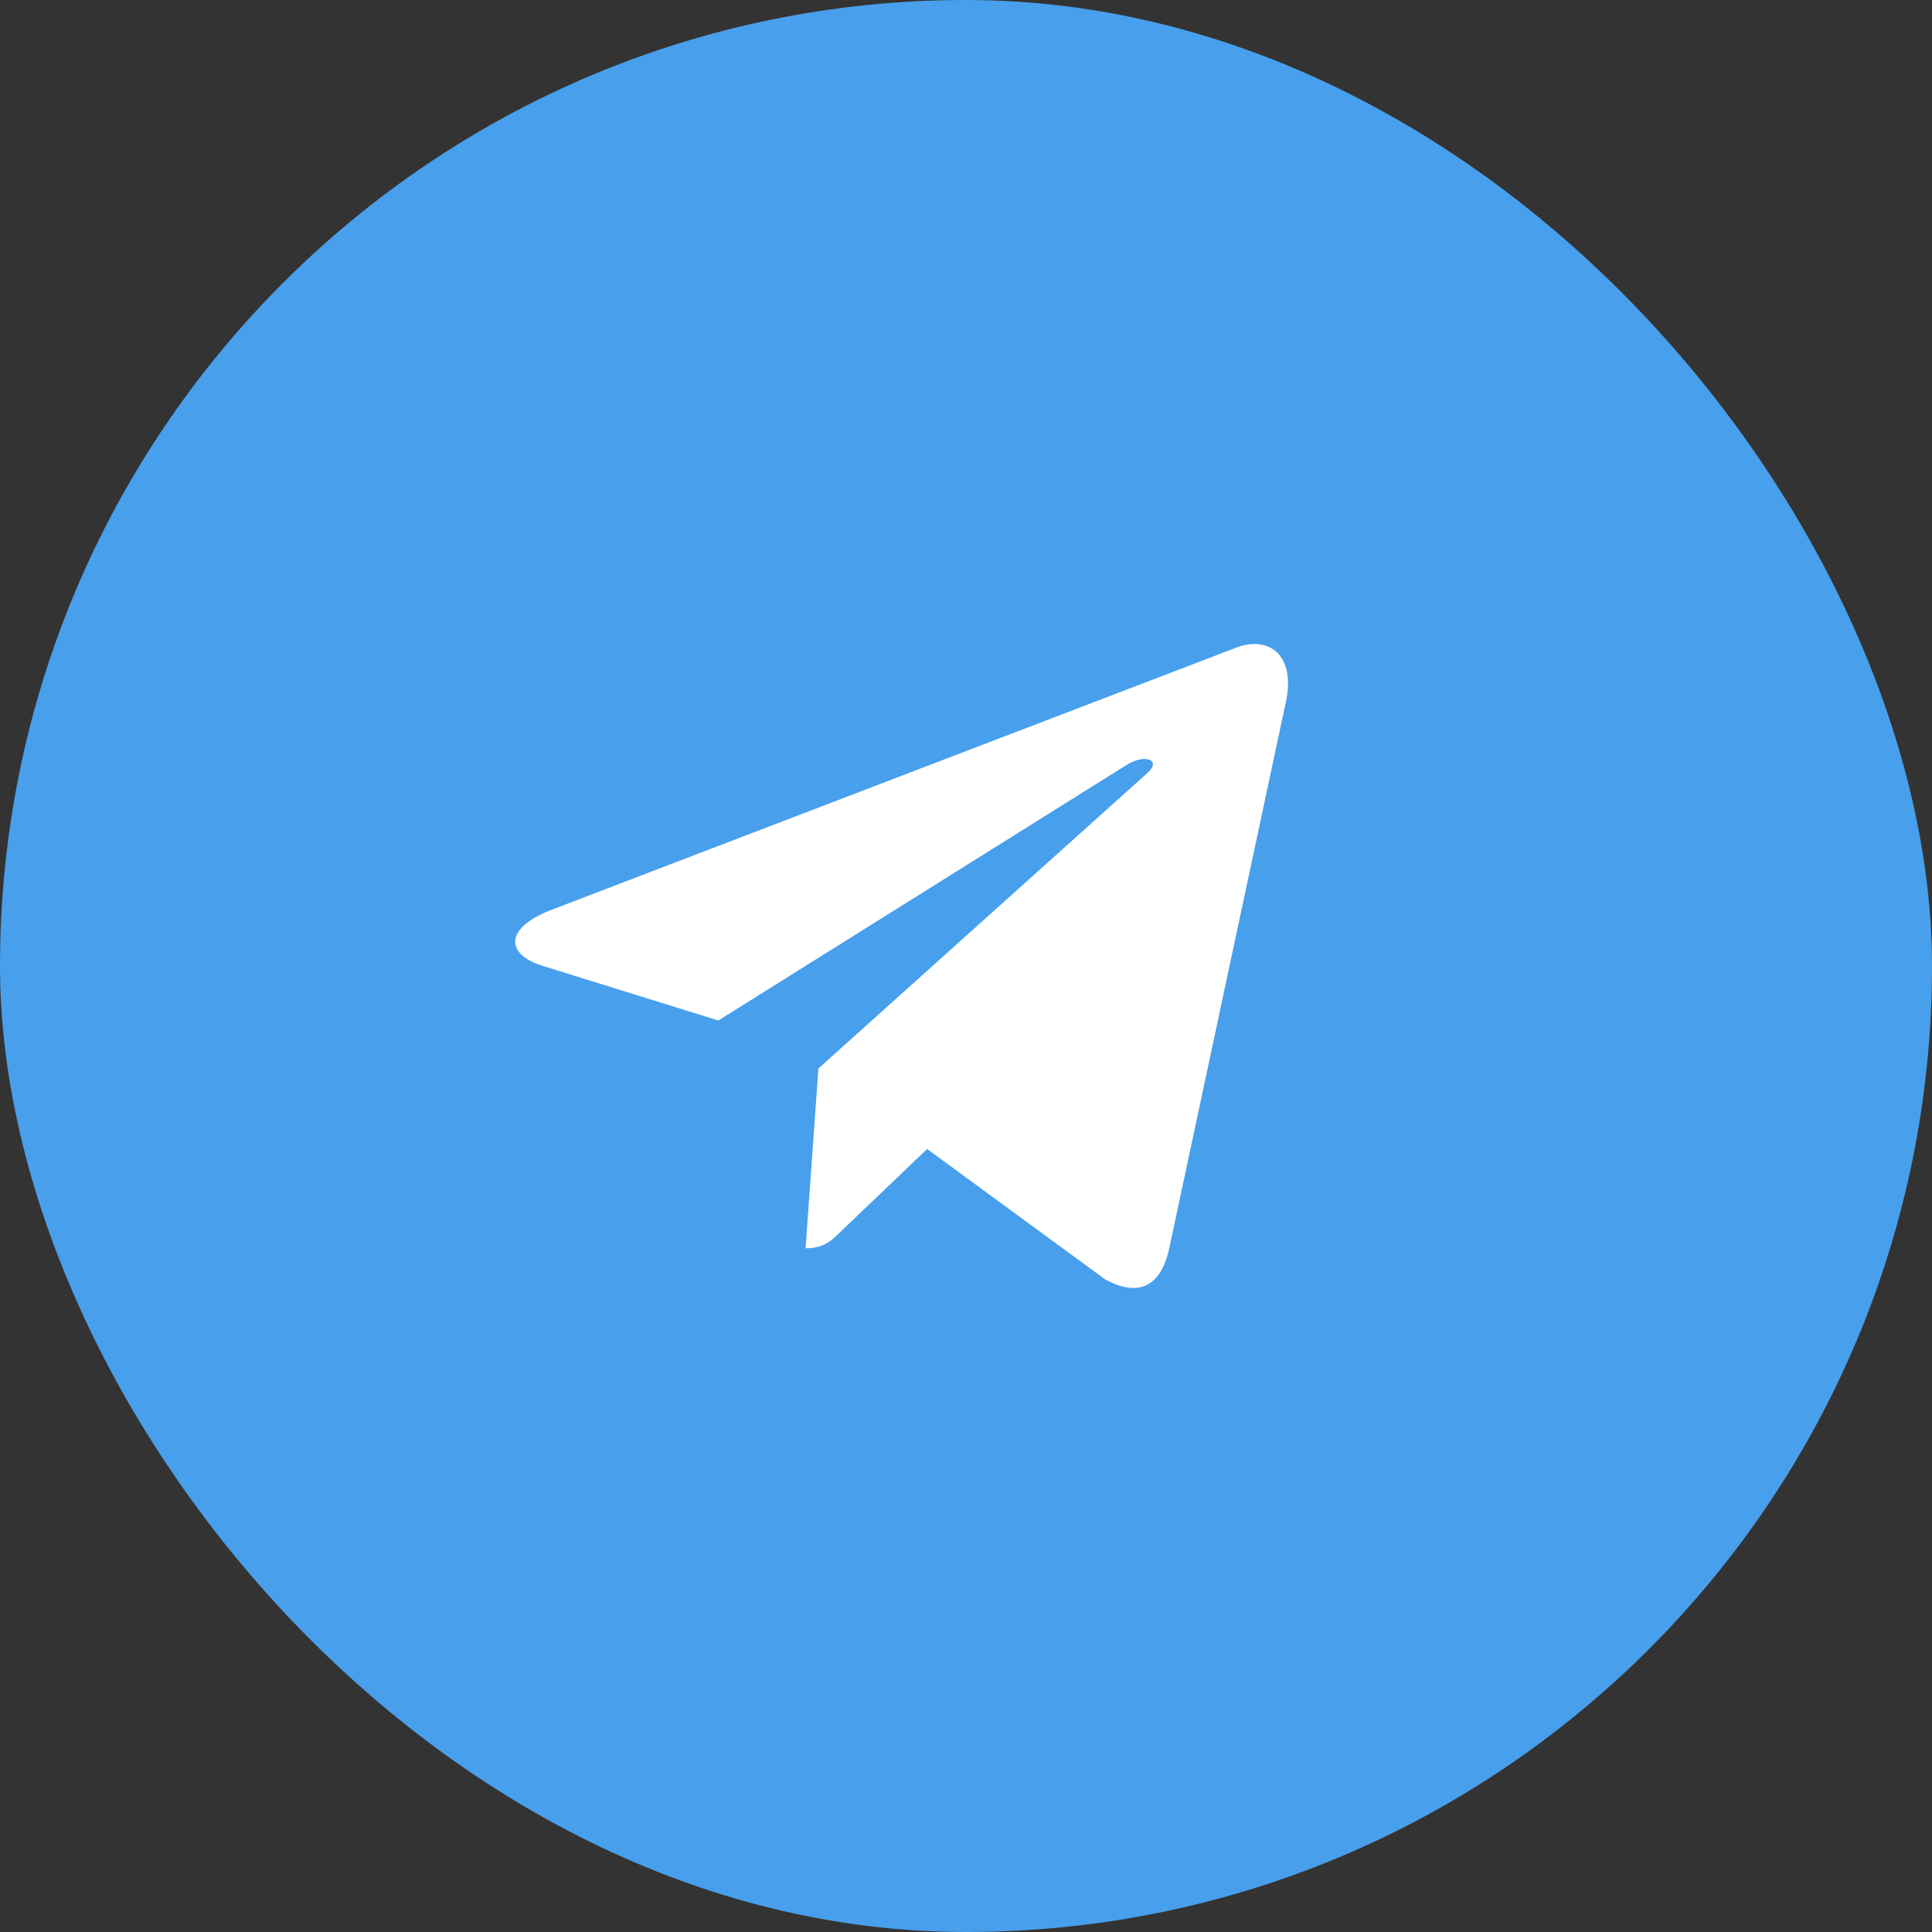 <?xml version="1.0" encoding="UTF-8"?> <svg xmlns="http://www.w3.org/2000/svg" width="25" height="25" viewBox="0 0 25 25" fill="none"><rect x="0" y="0" width="25" height="25" fill="#333333" stroke="none"/> <rect width="25" height="25" rx="12.5" fill="#489FEB"></rect> <path d="M10.59 13.826L10.424 16.153C10.661 16.153 10.764 16.052 10.887 15.929L11.997 14.868L14.296 16.552C14.718 16.786 15.015 16.663 15.128 16.163L16.638 9.089C16.773 8.468 16.413 8.224 16.003 8.378L7.131 11.775C6.525 12.01 6.535 12.348 7.027 12.5L9.295 13.205L14.563 9.908C14.811 9.744 15.036 9.833 14.851 9.999L10.59 13.826Z" fill="white"></path> </svg> 
